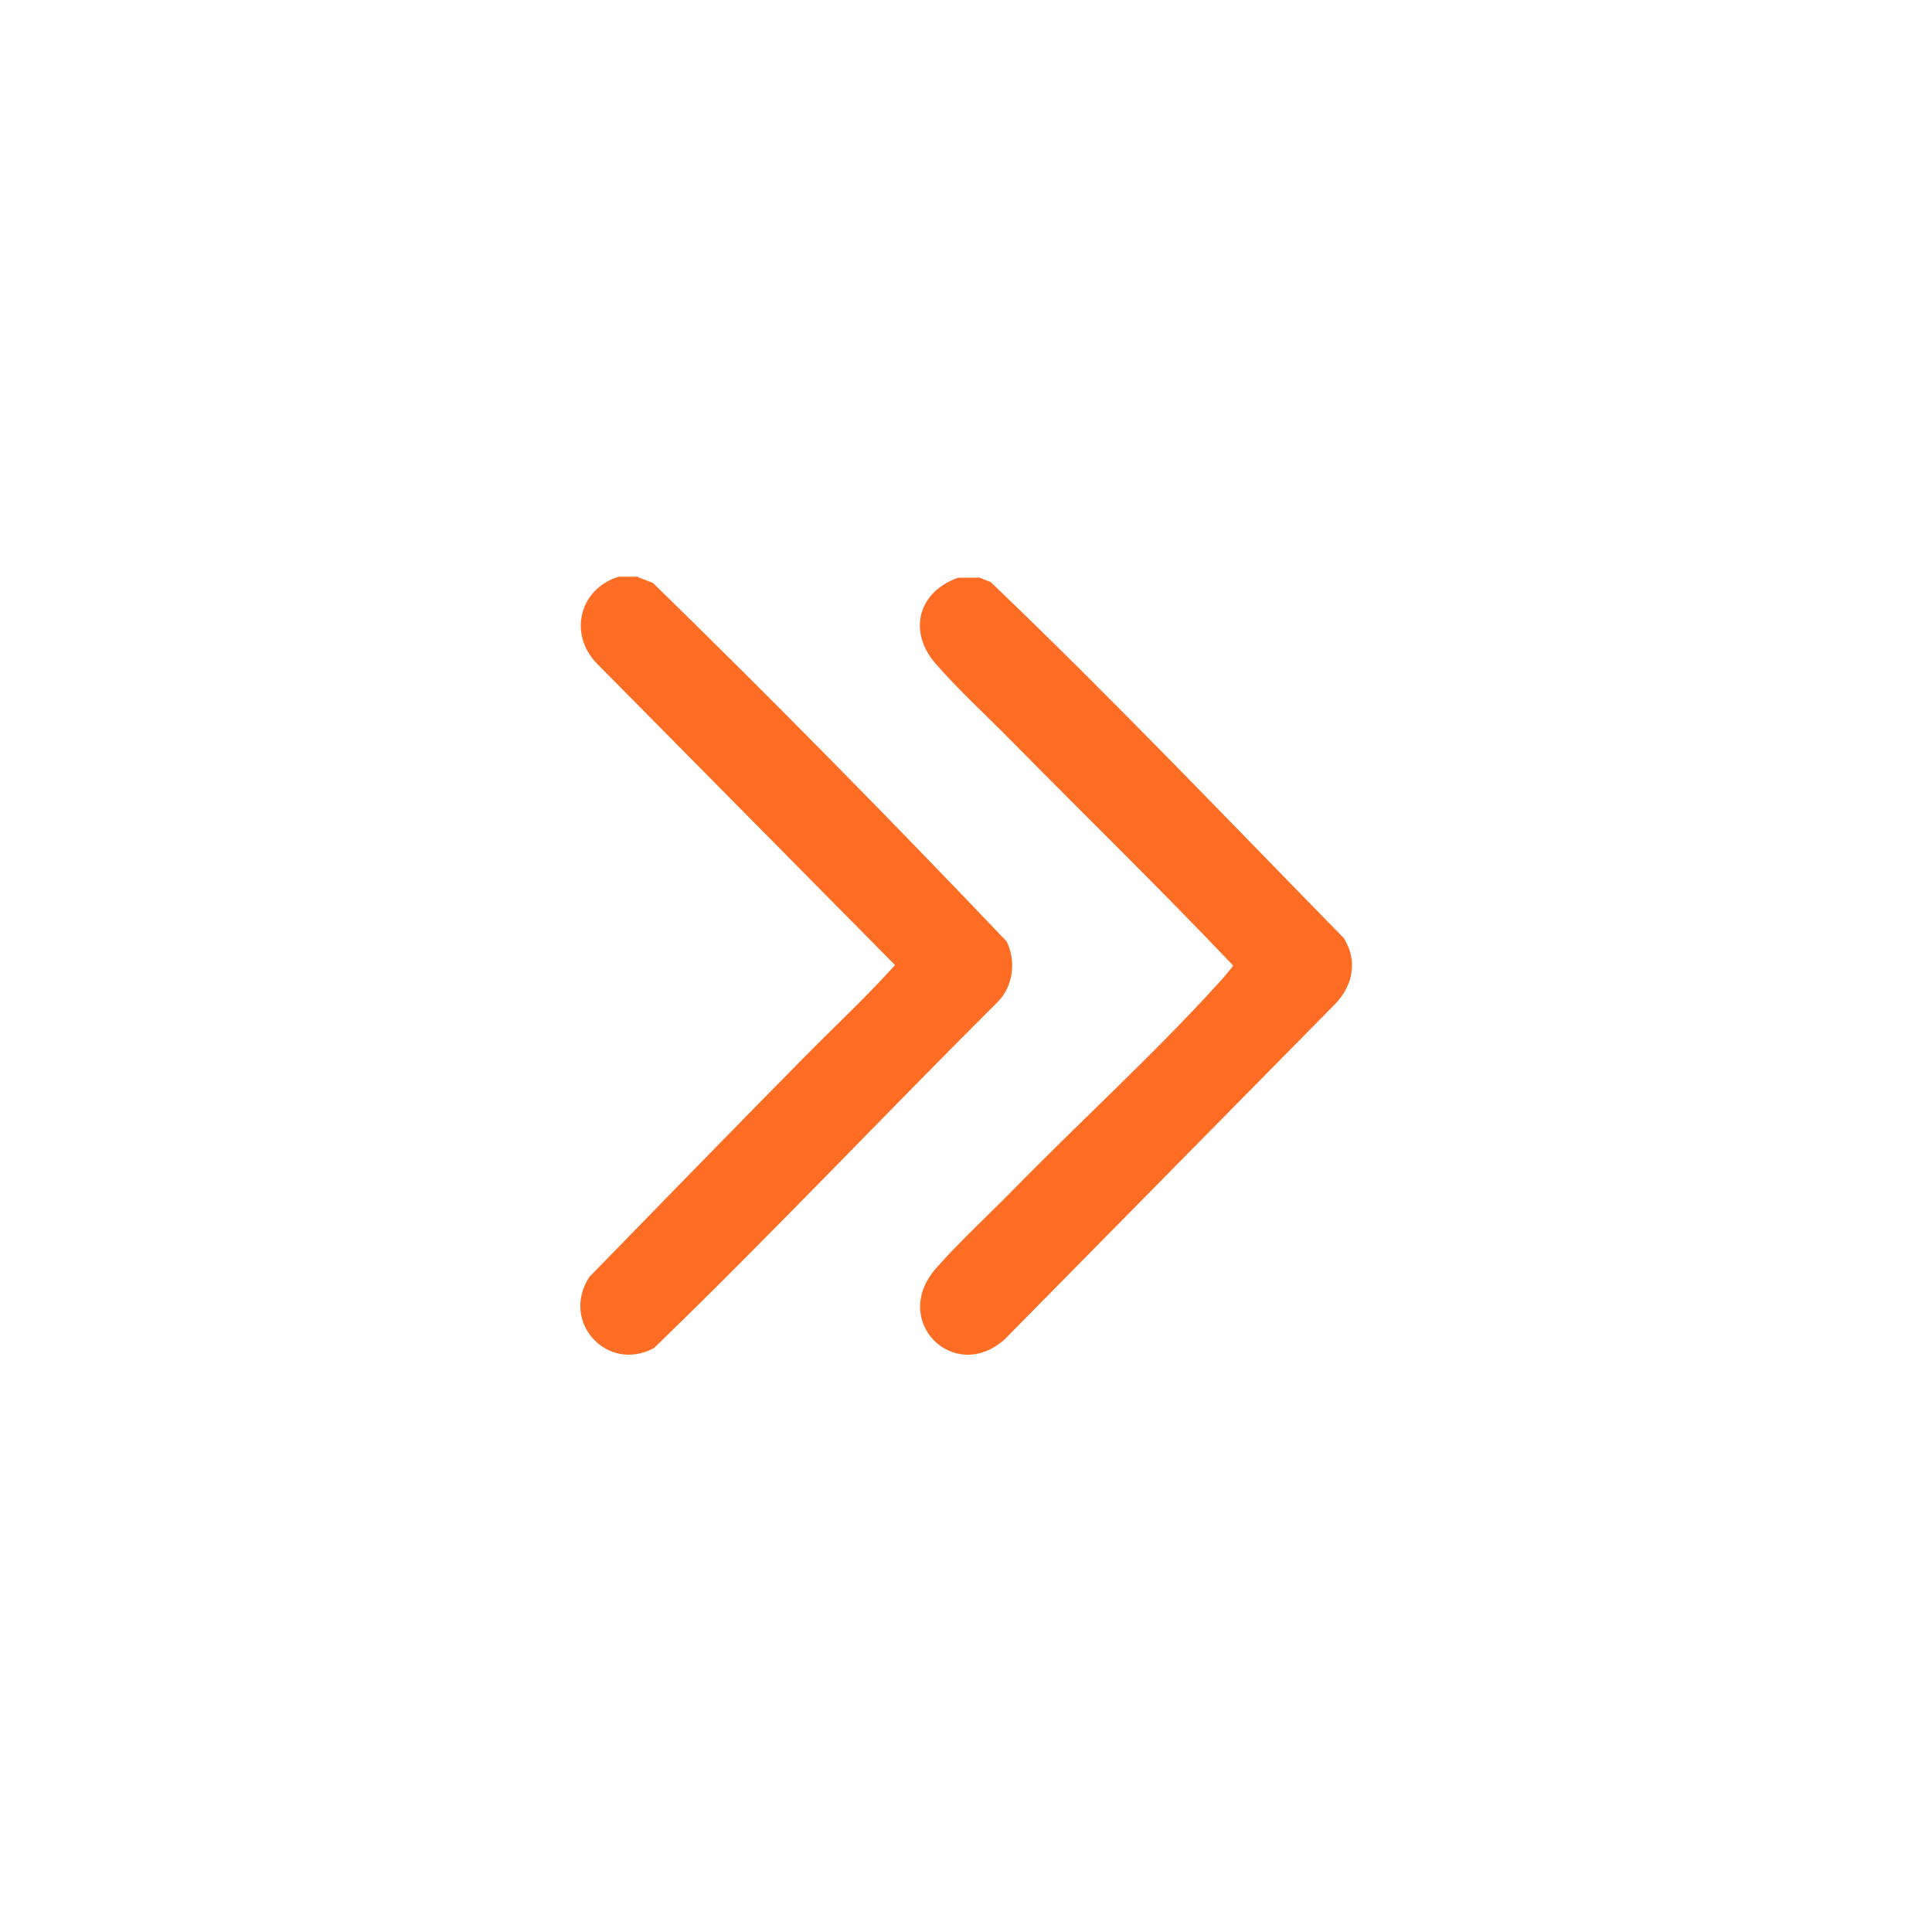 <?xml version="1.0" encoding="UTF-8"?>
<svg id="Layer_1" data-name="Layer 1" xmlns="http://www.w3.org/2000/svg" viewBox="0 0 40 40">
  <path d="M13.21,11.95l.31.12c2.48,2.42,4.93,4.91,7.32,7.42.2.4.14.92-.17,1.24-2.39,2.38-4.71,4.84-7.13,7.18-.97.52-1.94-.54-1.34-1.47,1.48-1.52,2.96-3.04,4.45-4.55.63-.64,1.29-1.25,1.88-1.91l-6.16-6.23c-.61-.61-.38-1.56.44-1.81h.41Z" fill="#ff6d24"/>
  <path d="M20.25,11.95l.26.1c2.5,2.39,4.89,4.9,7.31,7.37.29.46.2.97-.17,1.36l-6.85,6.95c-1.04.93-2.37-.37-1.43-1.46.46-.53,1.1-1.12,1.6-1.63,1.39-1.42,2.95-2.84,4.28-4.31.04-.04.28-.32.28-.34-1.49-1.57-3.04-3.08-4.56-4.62-.51-.52-1.14-1.1-1.6-1.63-.58-.67-.36-1.49.47-1.78h.41Z" fill="#ff6d24"/>
</svg>